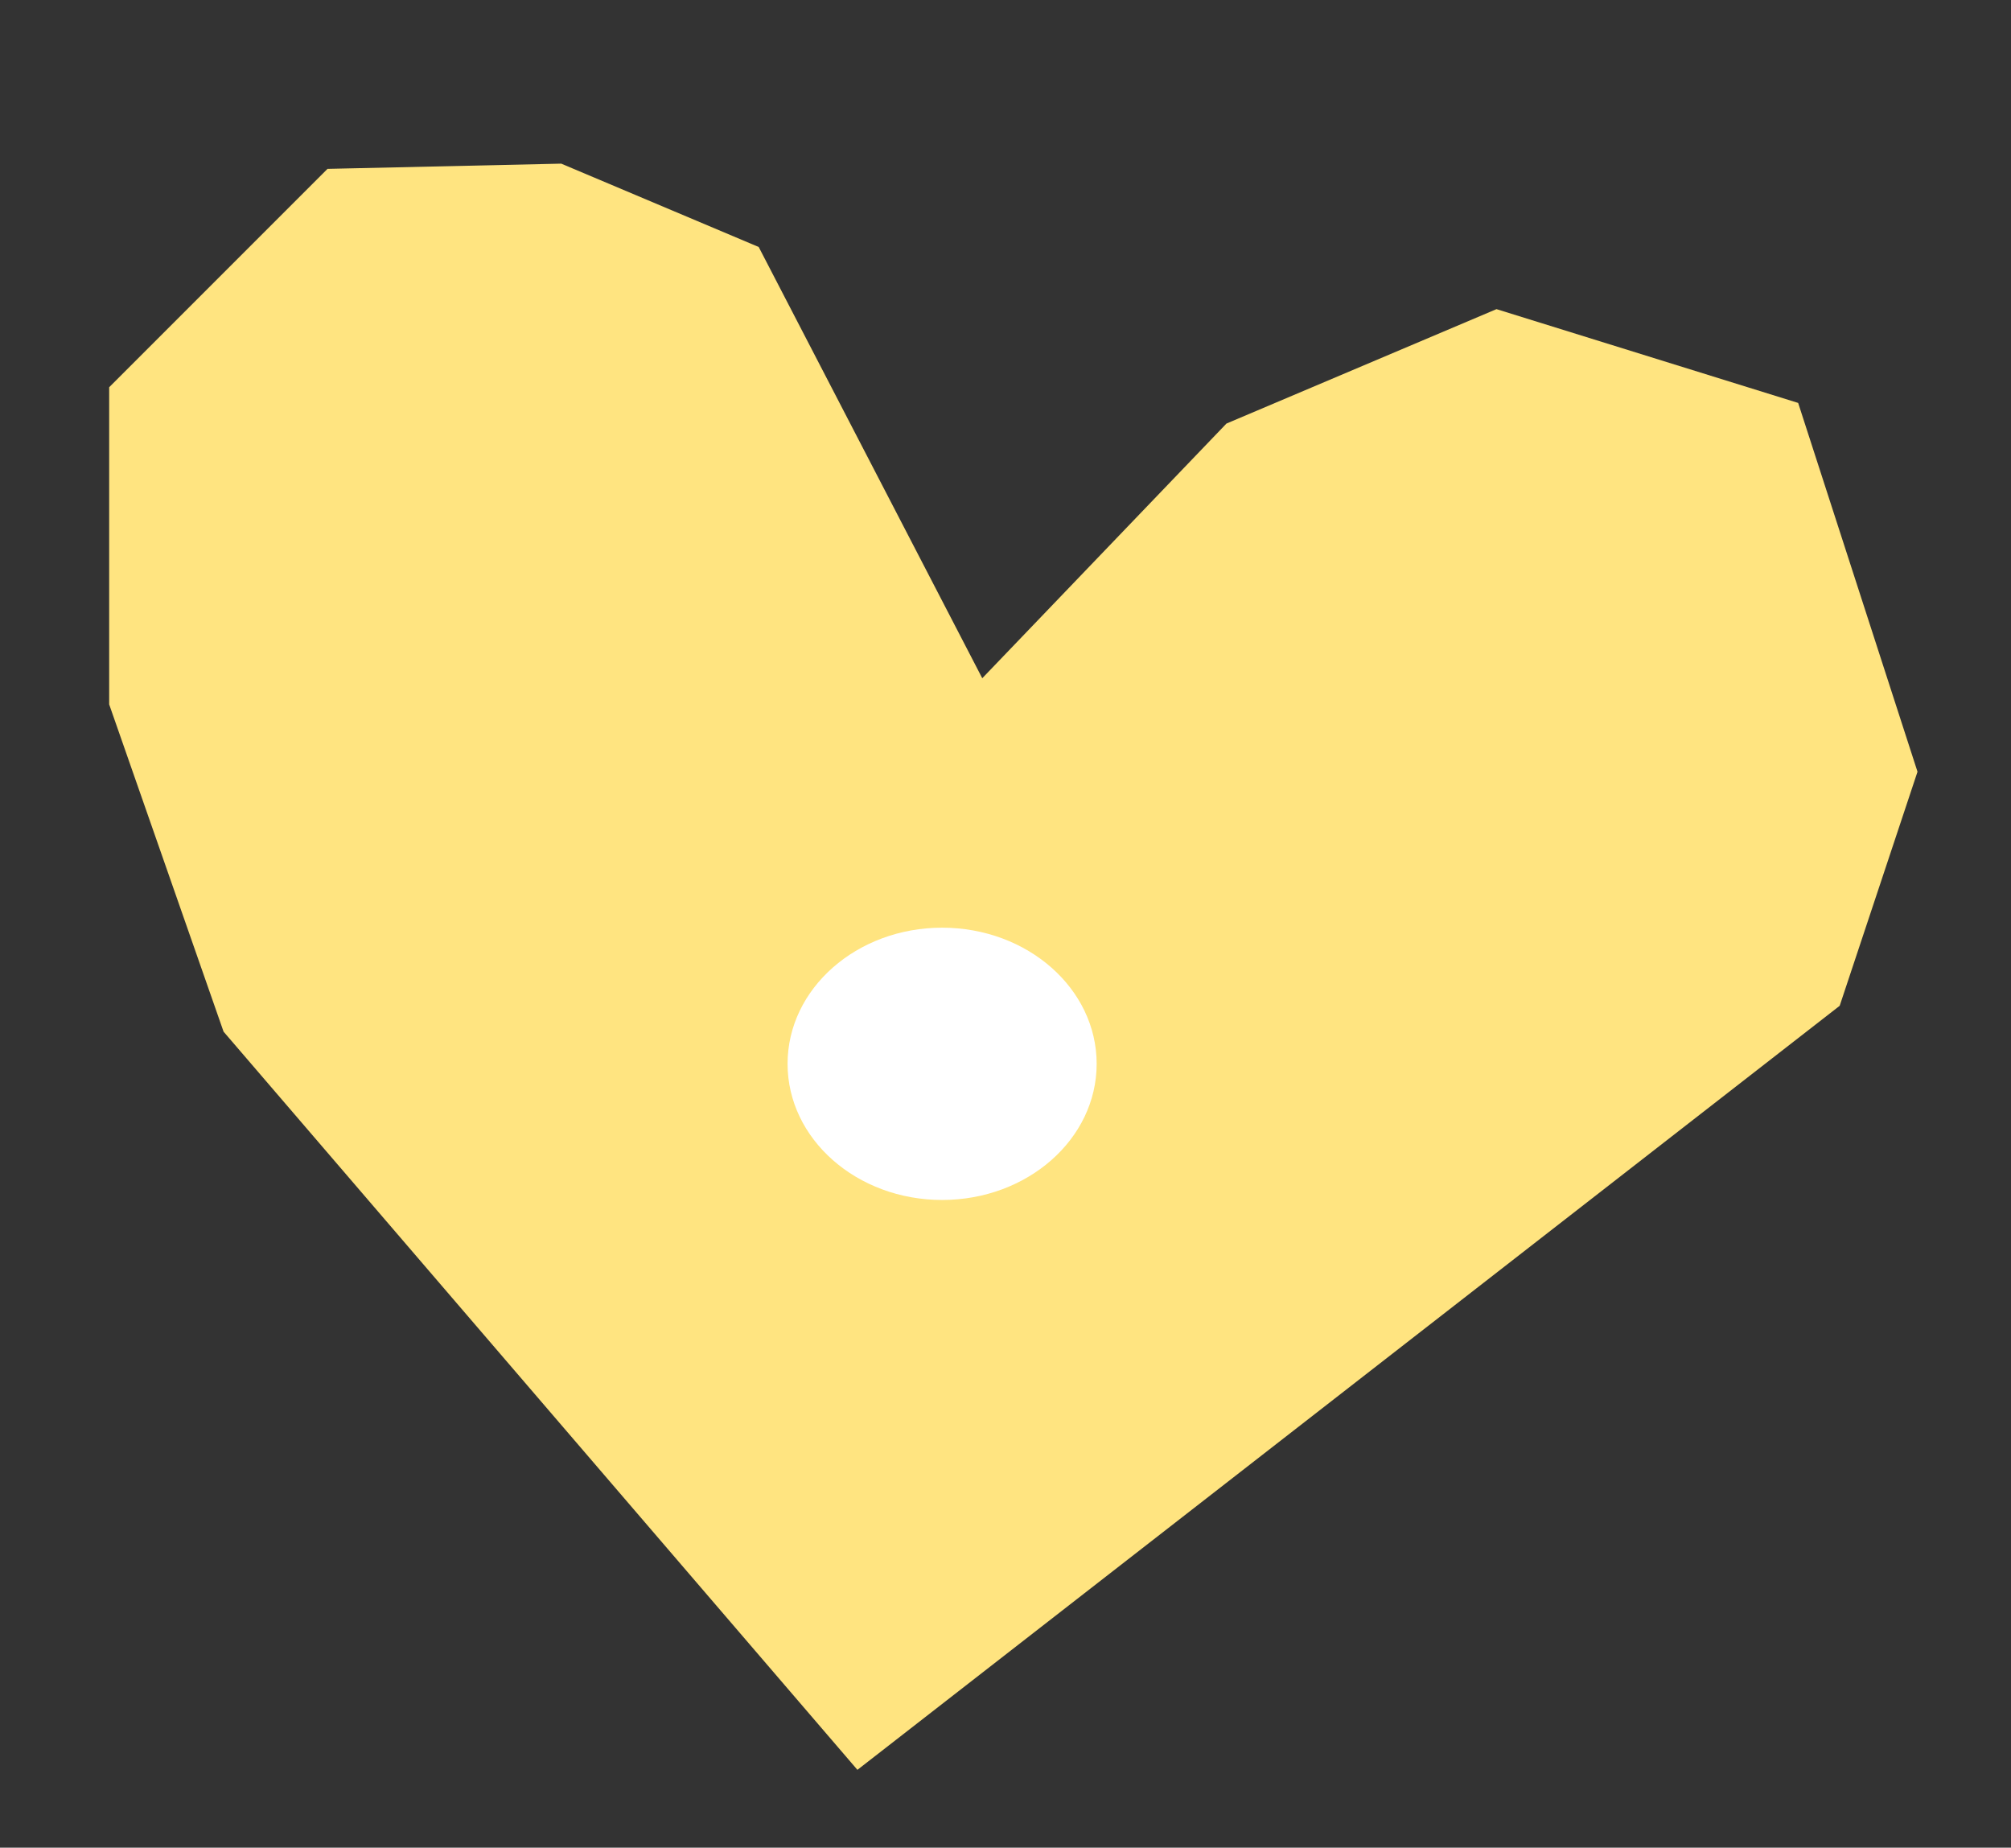 <?xml version="1.0" encoding="UTF-8"?> <svg xmlns="http://www.w3.org/2000/svg" id="Layer_1" data-name="Layer 1" viewBox="0 0 73.13 67.18"><rect x="0" y="0" width="73.13" height="67.18" fill="#333333" stroke="none"/> <defs> <style>.cls-1{fill:#ffe480;}.cls-2{fill:#fff;}</style> </defs> <title>icon 1</title> <polygon class="cls-1" points="31.18 64.35 8.13 37.51 3.97 25.61 3.97 14.08 11.91 6.14 20.41 5.95 27.59 8.98 35.72 24.66 44.6 15.4 54.42 11.24 65.39 14.65 69.73 28.06 66.9 36.57 31.18 64.35"></polygon> <ellipse class="cls-2" cx="34.26" cy="38.68" rx="5.62" ry="4.95"></ellipse> </svg> 